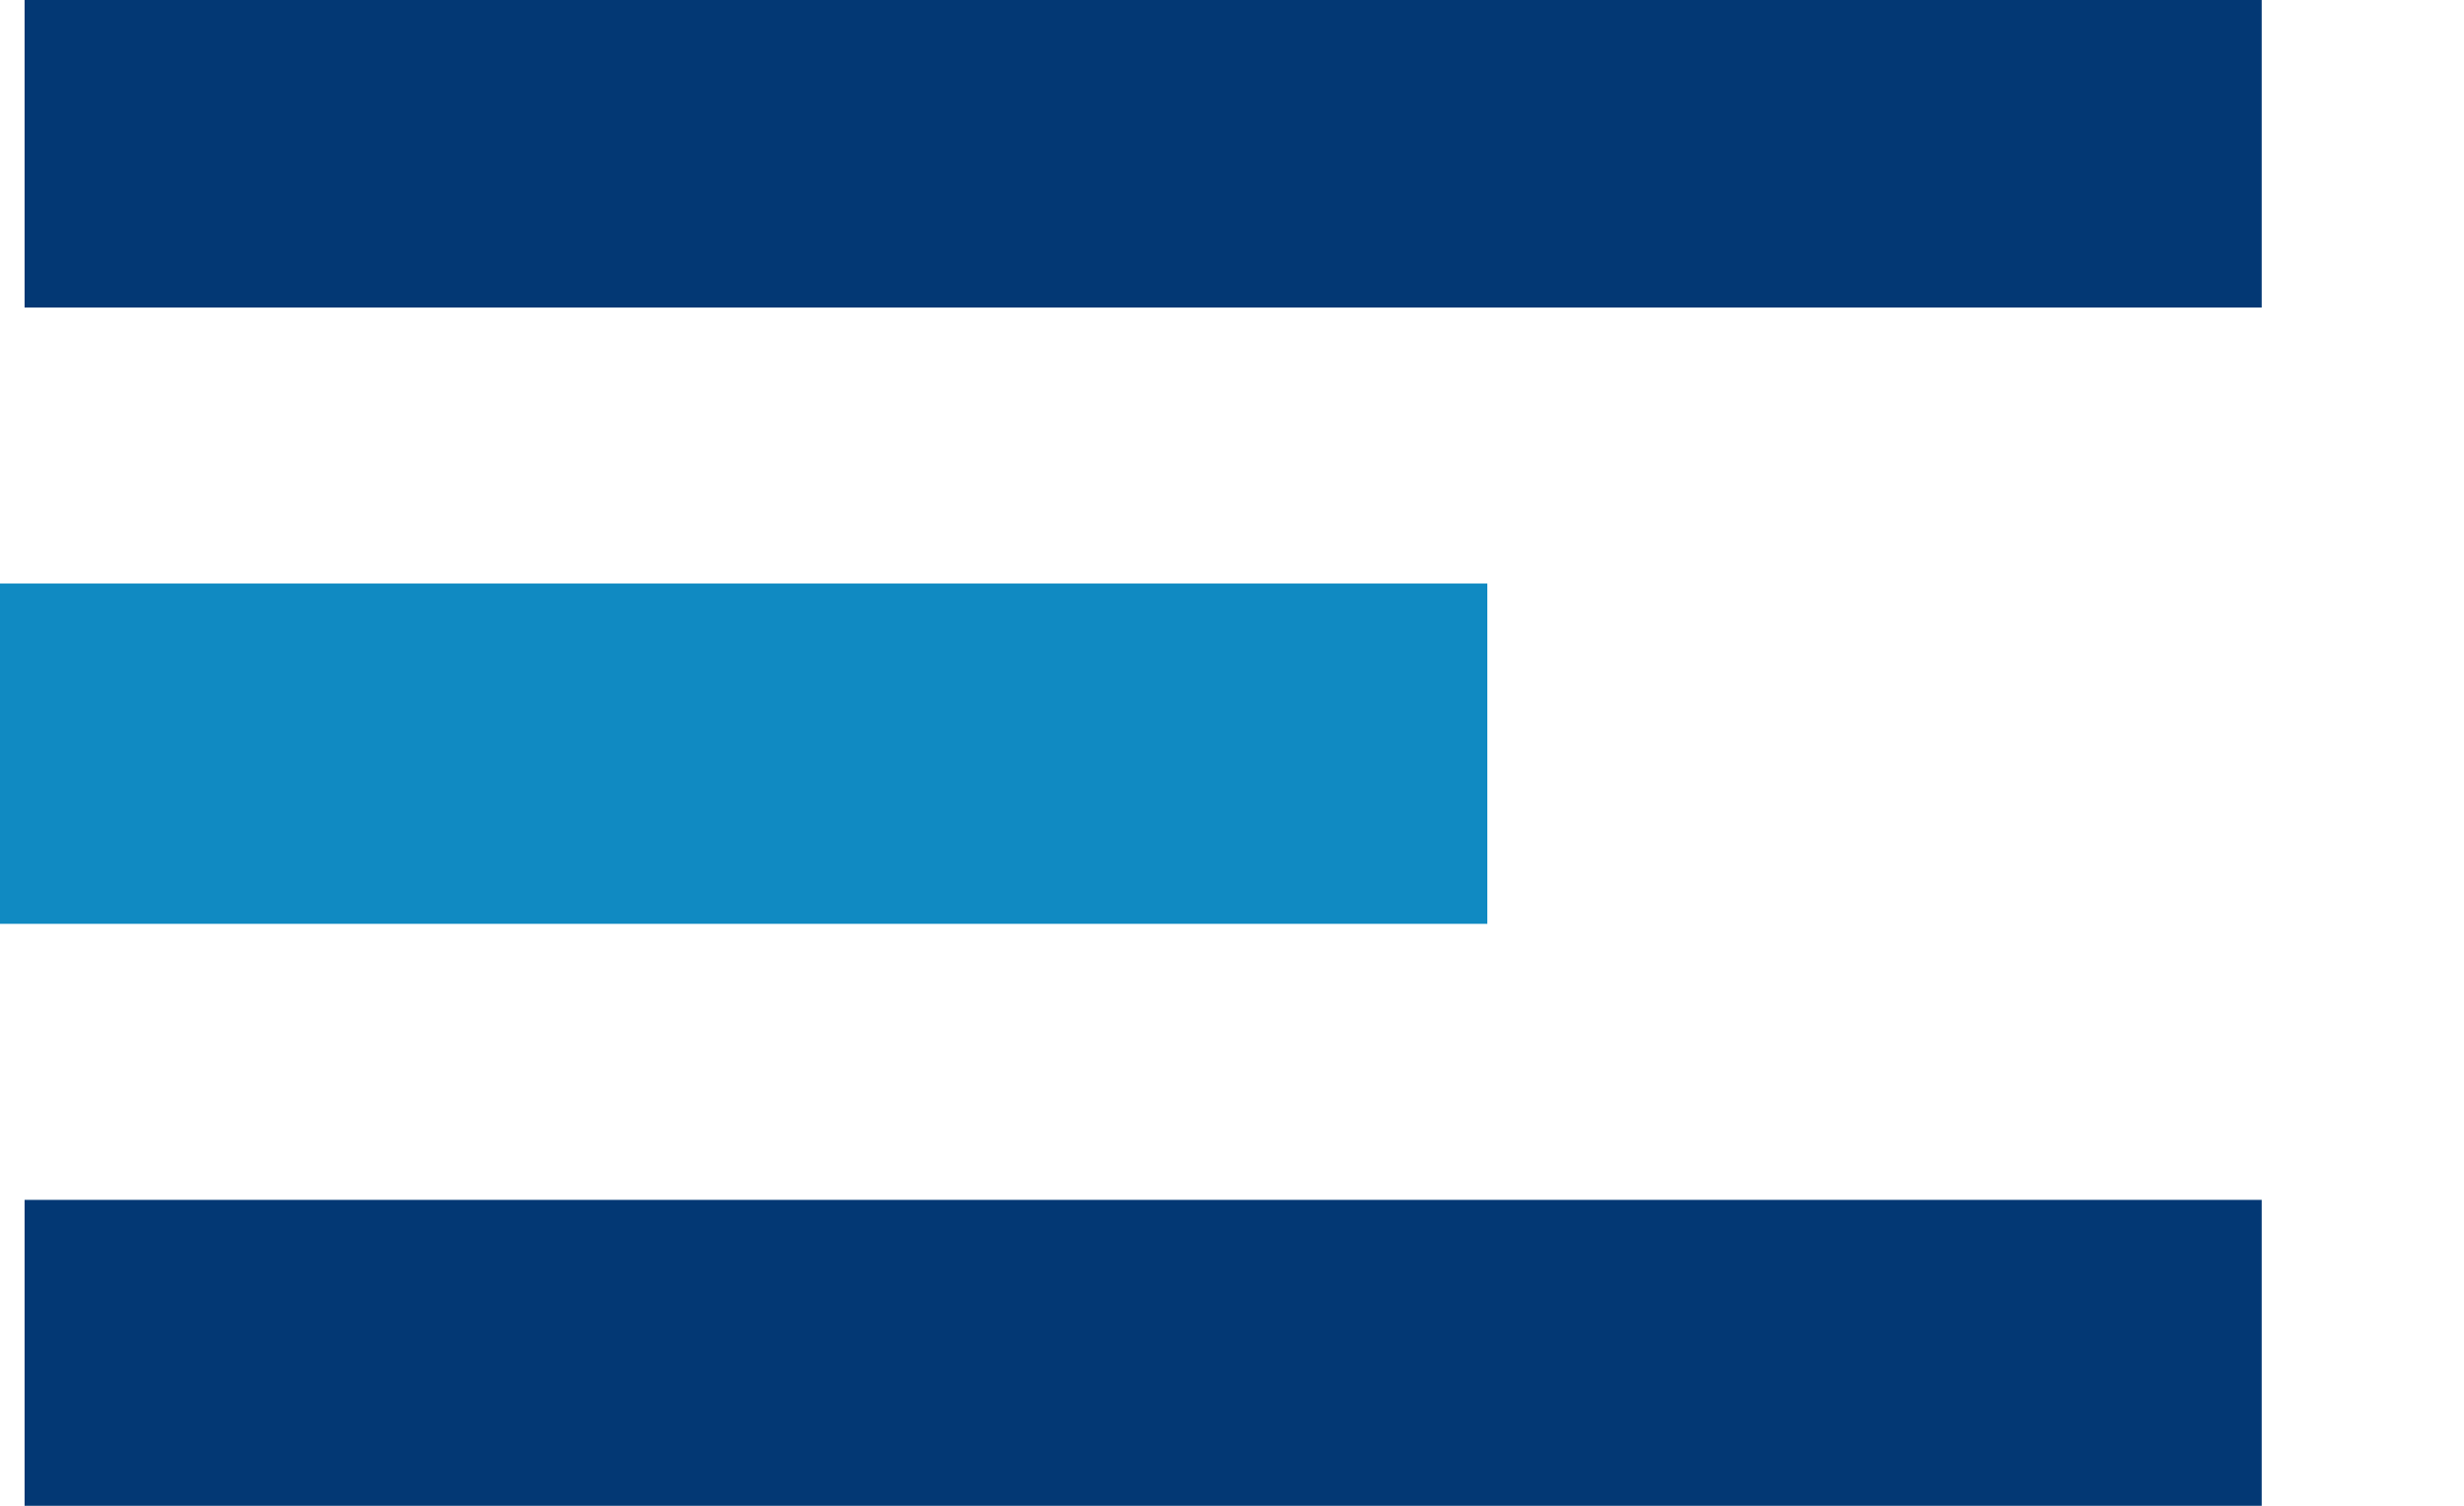 <svg clip-rule="evenodd" fill-rule="evenodd" stroke-linecap="square" stroke-linejoin="round" stroke-miterlimit="1.5" viewBox="0 0 18 11" xmlns="http://www.w3.org/2000/svg" xmlns:xlink="http://www.w3.org/1999/xlink"><clipPath id="a"><path clip-rule="evenodd" d="m.209 0h18.165v12h-18.165z"/></clipPath><g fill="none" transform="matrix(.937 0 0 .917 -.196 0)"><path d="m.209 0h18.165v12h-18.165z"/><g clip-path="url(#a)" stroke-width="2.65"><path d="m2086 34h29.53" stroke="#033874" transform="matrix(.542 0 0 1.023 -1129.493 -33.688)"/><path d="m2086 34h29.53" stroke="#033874" transform="matrix(.542 0 0 1.023 -1129.493 -23.868)"/><path d="m2086 34h19.53" stroke="#108ac2" transform="matrix(.546 0 0 1.023 -1138.538 -28.778)"/></g></g></svg>
